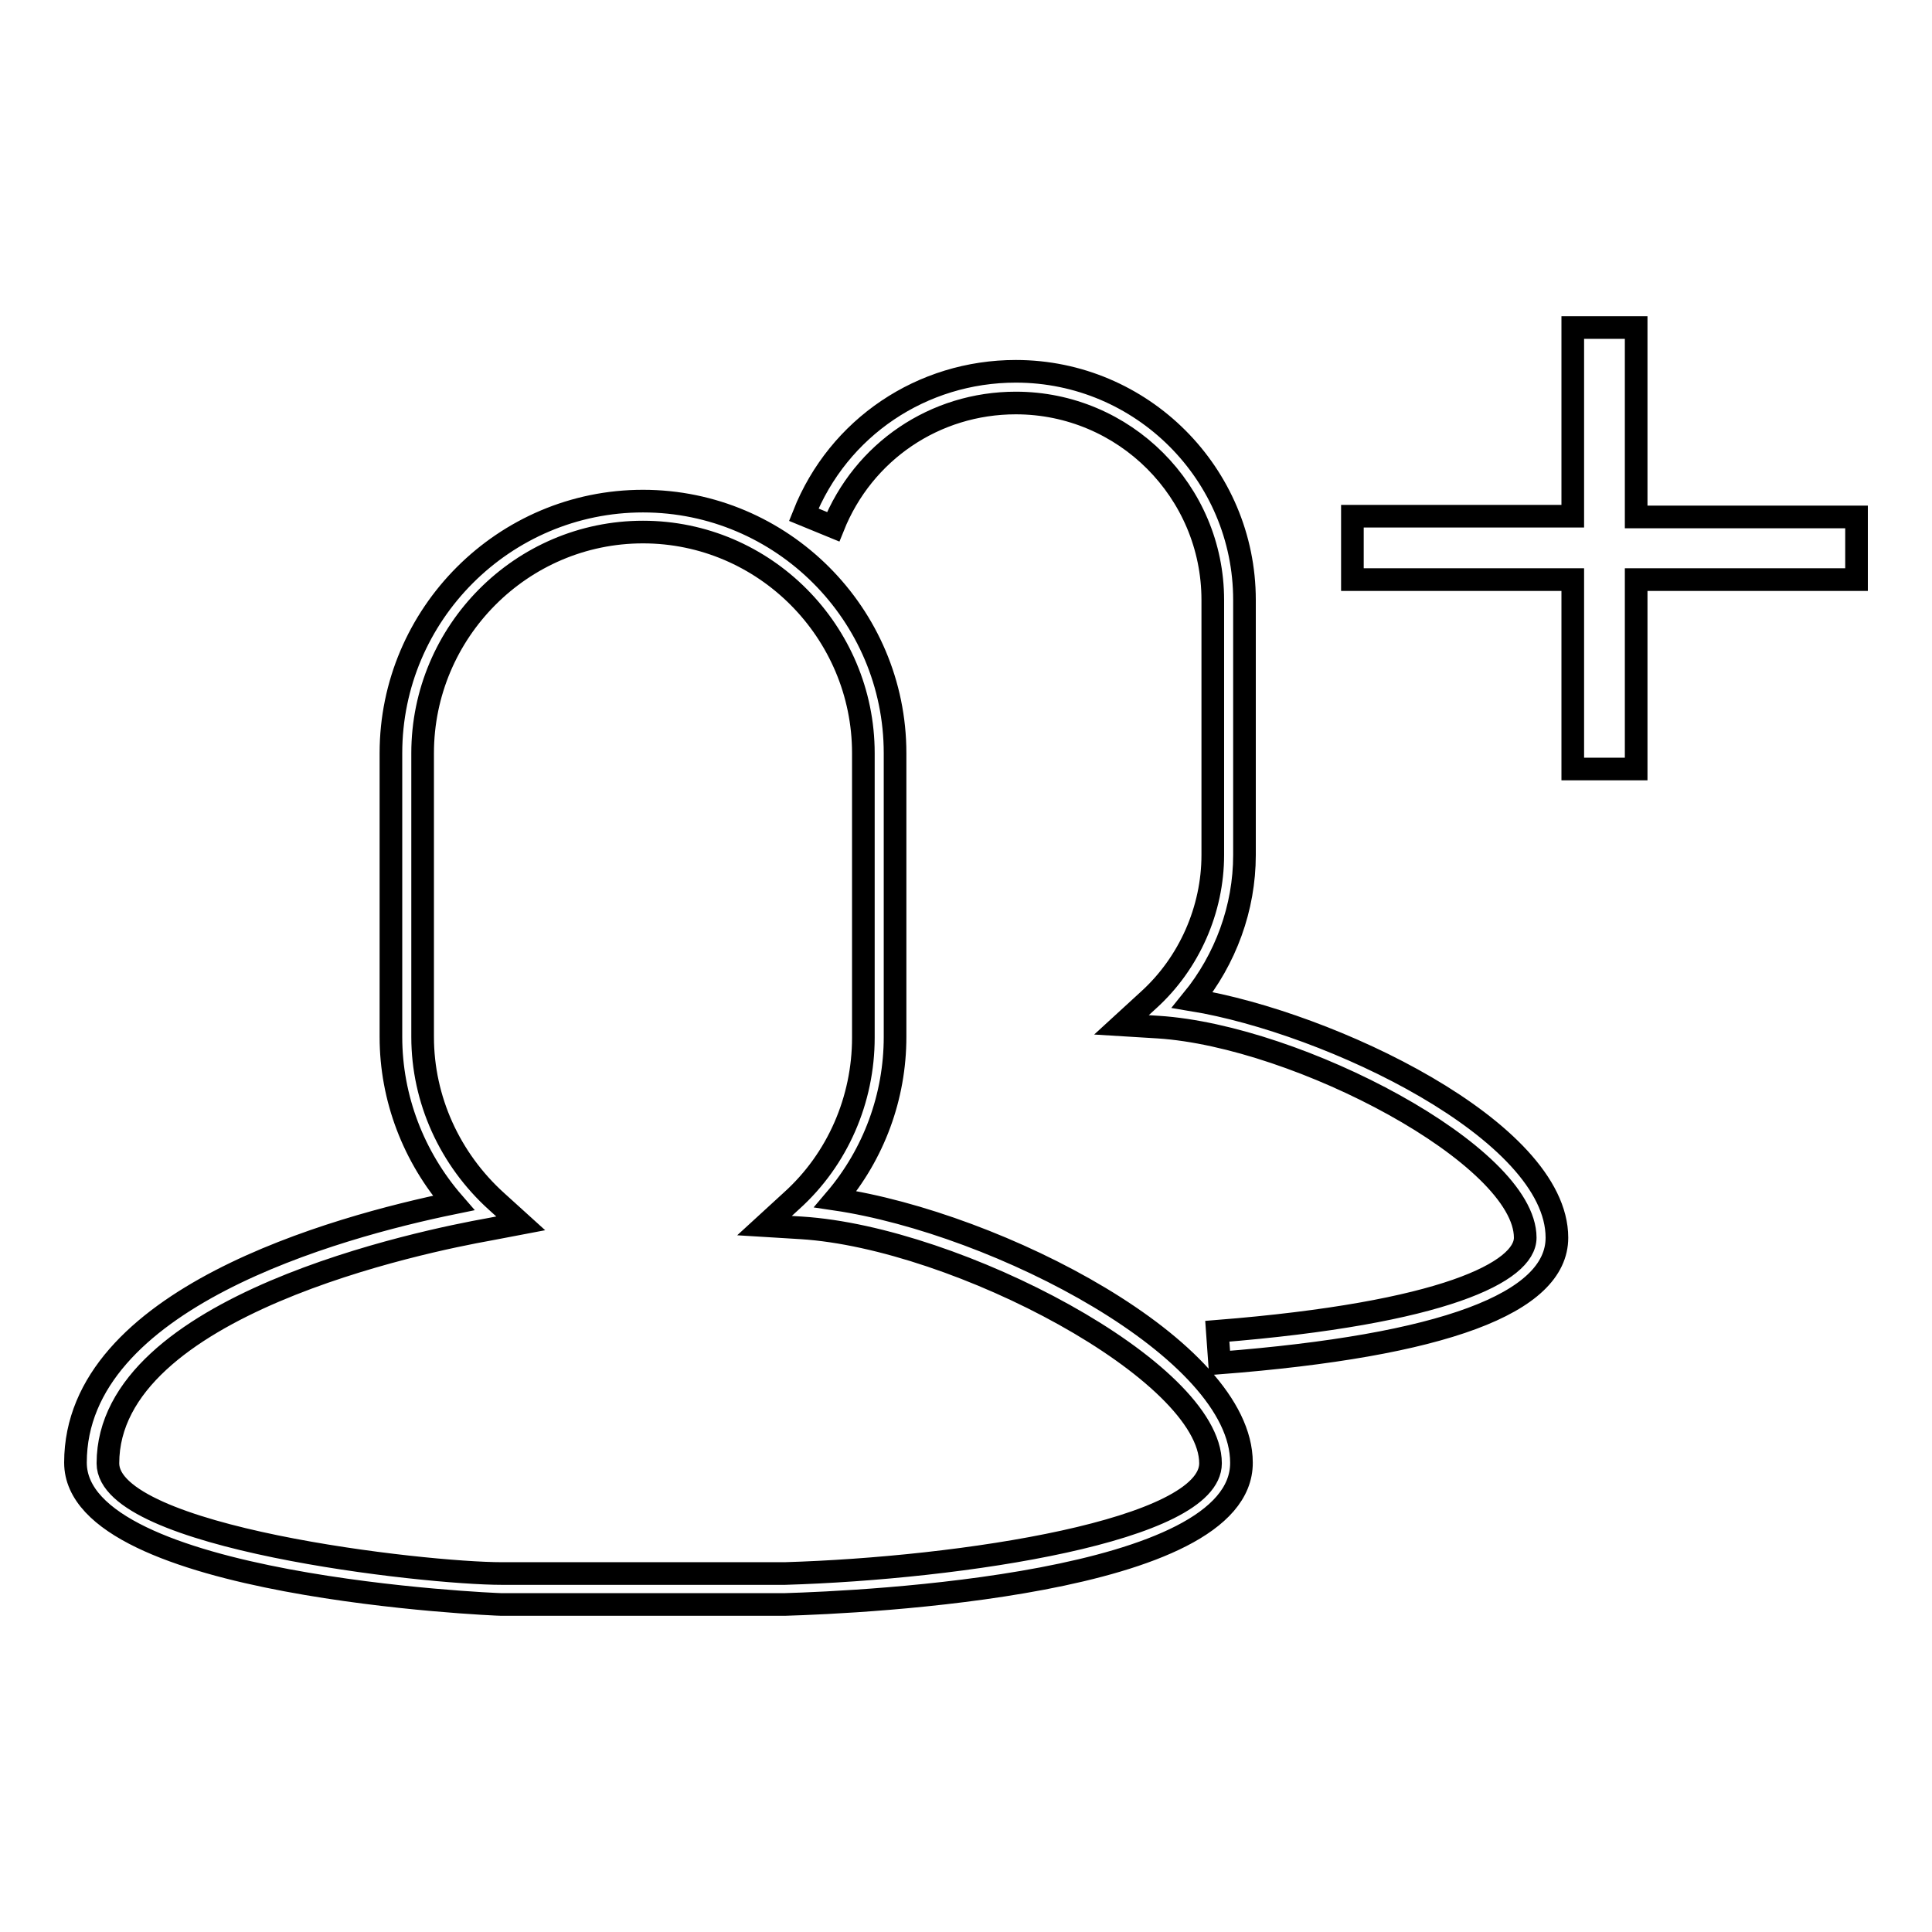 <?xml version="1.0" encoding="utf-8"?>
<!-- Svg Vector Icons : http://www.onlinewebfonts.com/icon -->
<!DOCTYPE svg PUBLIC "-//W3C//DTD SVG 1.1//EN" "http://www.w3.org/Graphics/SVG/1.1/DTD/svg11.dtd">
<svg version="1.1" xmlns="http://www.w3.org/2000/svg" xmlns:xlink="http://www.w3.org/1999/xlink" x="0px" y="0px" viewBox="0 0 256 256" enable-background="new 0 0 256 256" xml:space="preserve">
<g> <path stroke-width="3" fill-opacity="0" stroke="#000000"  d="M246,76.8h-29.2v25.1h-8.4V76.8h-29.2v-8.4h29.2V43.4h8.4v25.1H246V76.8z M161.6,180.6l-0.3-4.2 c30.1-2.4,40.8-7.9,40.8-12.4c0-10.9-30.1-26.7-48.6-27.9l-4.9-0.3l3.6-3.3c5.4-4.9,8.5-12,8.5-19.2V79.5 c0-14.4-11.7-26.1-26.1-26.1c-10.7,0-20.2,6.4-24.2,16.4l-3.9-1.6c4.6-11.6,15.7-19,28.1-19c16.7,0,30.3,13.6,30.3,30.3v33.8 c0,7-2.5,13.8-6.9,19.2c18.2,3,48.3,17.3,48.3,31.5C206.3,172.7,191.2,178.3,161.6,180.6z M104,212.6H66.4 c-0.6,0-56.4-2.3-56.4-18.8c0-21.7,34.5-31.2,50.1-34.4c-5.3-6.1-8.3-13.9-8.3-22V99.8c0-18.4,15-33.4,33.4-33.4s33.4,15,33.4,33.4 v37.6c0,7.9-2.8,15.5-7.9,21.5c21.6,3.2,53.8,19.9,53.8,34.9C164.6,210,114.2,212.3,104,212.6L104,212.6L104,212.6z M85.2,70.5 C69.1,70.5,56,83.7,56,99.8v37.6c0,8.3,3.6,16.2,9.8,21.8l3.2,2.9l-4.2,0.8c-8.4,1.5-50.5,10-50.5,31c0,9.9,41.9,14.6,52.2,14.6 H104c23.4-0.7,56.4-5.7,56.4-14.6c0-12.2-33.6-29.9-54.2-31.2l-4.9-0.3l3.6-3.3c6.1-5.5,9.5-13.4,9.5-21.6V99.8 C114.4,83.7,101.3,70.5,85.2,70.5z"/></g>
</svg>